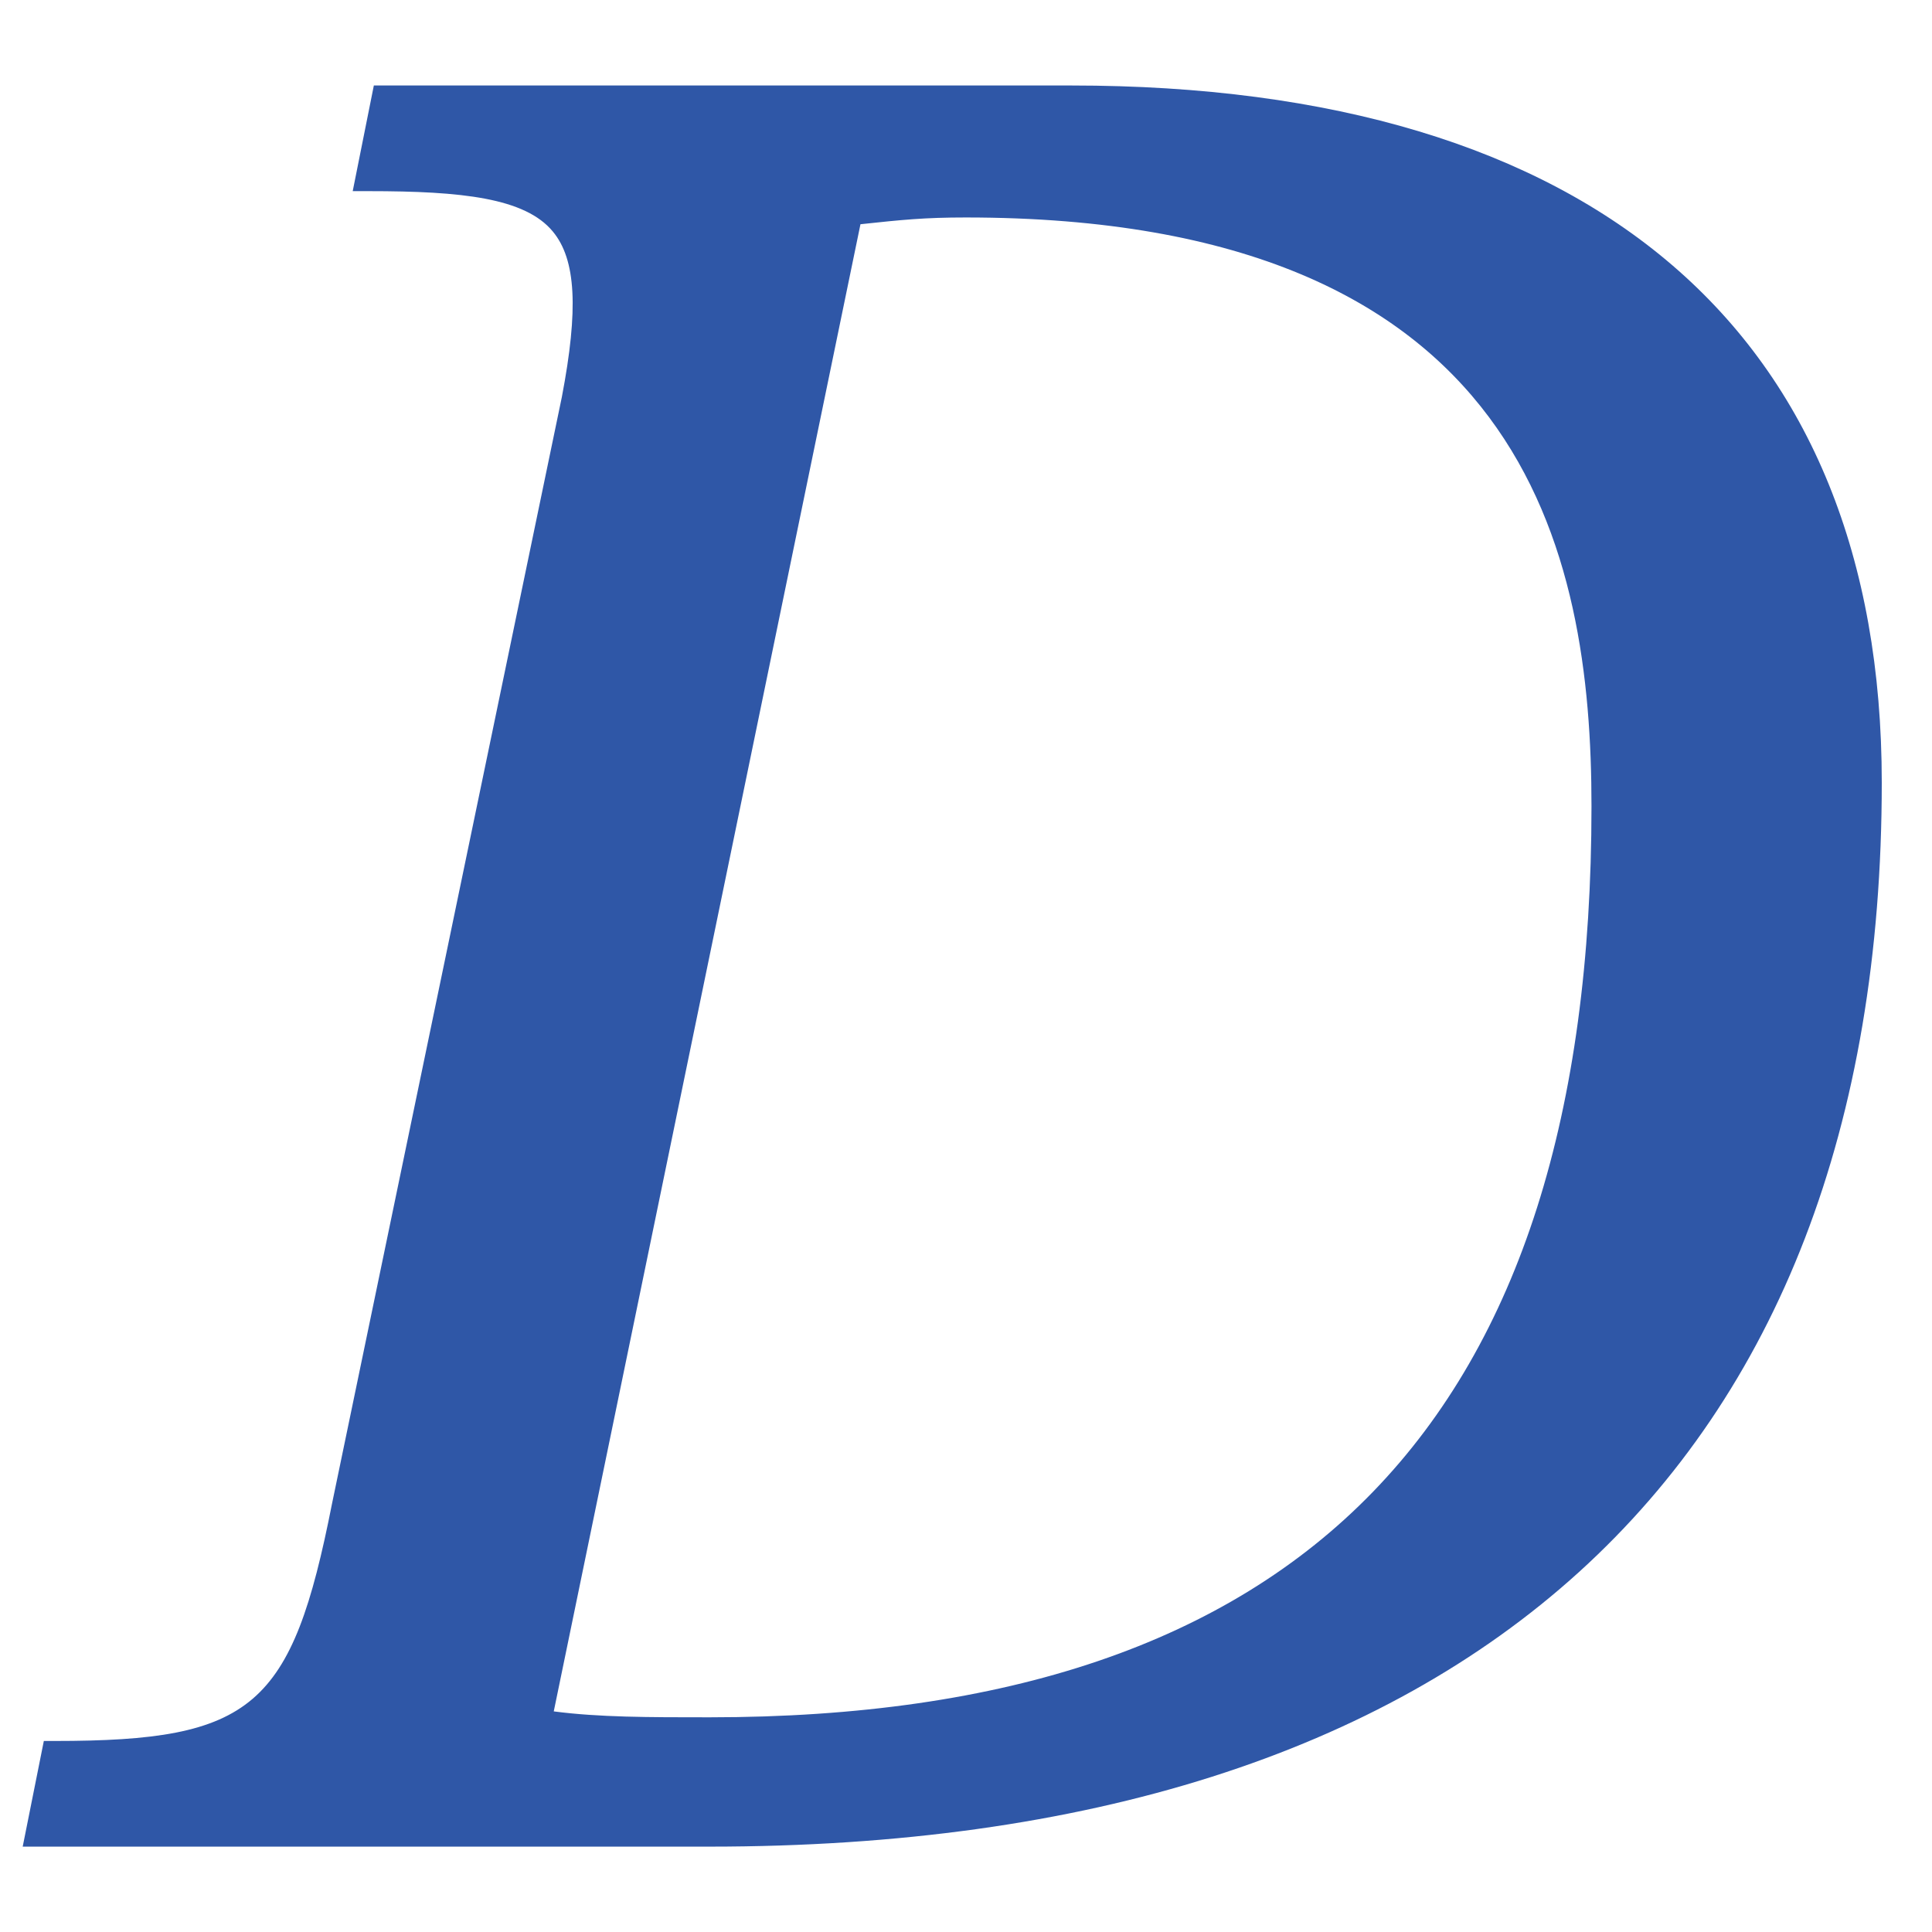 <?xml version="1.0" encoding="utf-8"?>
<!-- Generator: Adobe Illustrator 16.0.3, SVG Export Plug-In . SVG Version: 6.00 Build 0)  -->
<!DOCTYPE svg PUBLIC "-//W3C//DTD SVG 1.1//EN" "http://www.w3.org/Graphics/SVG/1.1/DTD/svg11.dtd">
<svg version="1.1" id="Layer_1" xmlns="http://www.w3.org/2000/svg" xmlns:xlink="http://www.w3.org/1999/xlink" x="0px" y="0px"
	 width="16px" height="16px" viewBox="0 0 16 16" enable-background="new 0 0 16 16" xml:space="preserve">
<path fill="#2F57A7" d="M8.872,0.708H3.096L2.921,1.583h0.133c0.771,0,1.294,0.056,1.524,0.334C4.771,2.149,4.792,2.56,4.653,3.288
	L2.75,12.451c-0.333,1.691-0.655,1.967-2.297,1.967h-0.09l-0.175,0.875h5.688c6.261,0,9.708-3.13,9.708-8.812
	C15.584,2.758,13.201,0.708,8.872,0.708z M7.126,1.857C7.47,1.82,7.658,1.801,7.998,1.801c4.645,0,5.182,2.783,5.182,4.877
	c0,5.077-2.389,7.544-7.304,7.544c-0.506,0-0.915,0-1.29-0.049L7.126,1.857z"/>
</svg>
